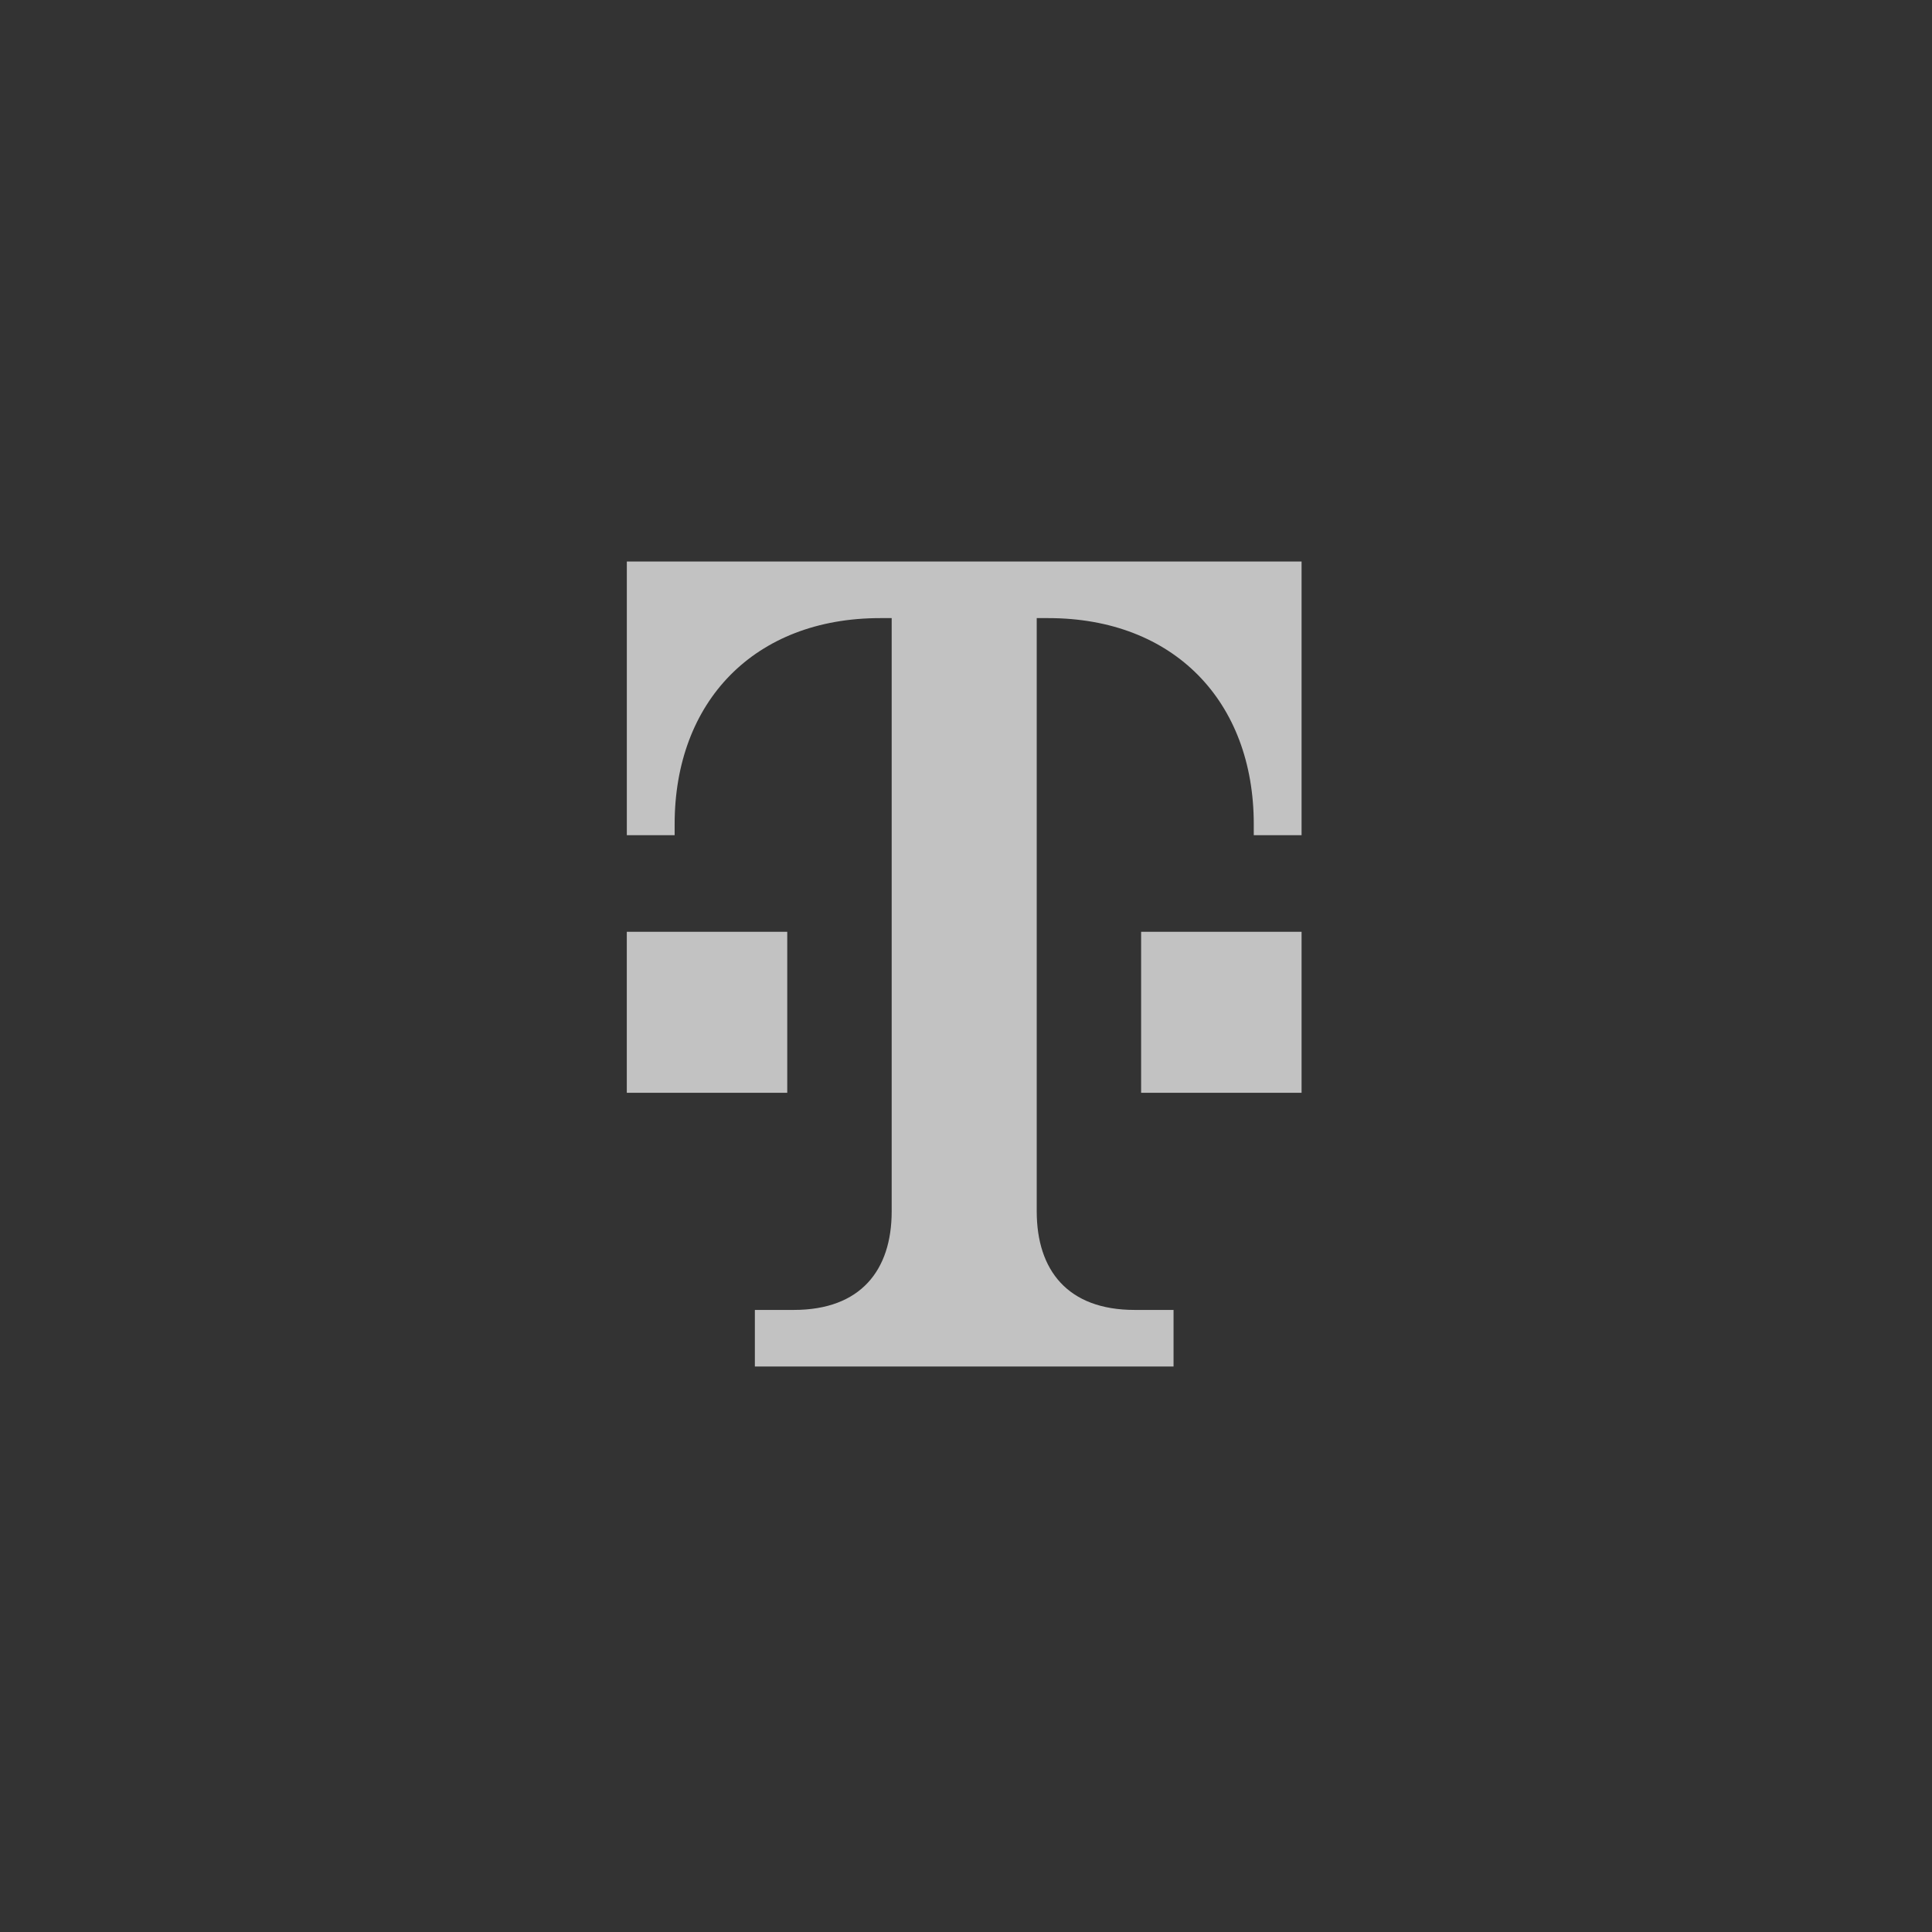 <svg width="120" height="120" viewBox="0 0 120 120" fill="none" xmlns="http://www.w3.org/2000/svg"><rect x="0" y="0" width="120" height="120" fill="#333333" stroke="none"/><g opacity="0.7"><path d="M72.891 84.877V81.362H70.474C66.306 81.362 64.393 78.884 64.393 75.237V38.392H65.11C72.916 38.392 77.874 43.573 77.874 51.191V51.874H80.843V34.877H38.934V51.874H41.903V51.191C41.903 43.573 46.86 38.392 54.667 38.392H55.384V75.237C55.384 78.884 53.471 81.362 49.302 81.362H46.886V84.877H72.891Z" fill="white"/><path d="M80.843 67.875H70.877V57.875H80.843V67.875Z" fill="white"/><path d="M48.897 67.875H38.932V57.875H48.897V67.875Z" fill="white"/></g></svg>